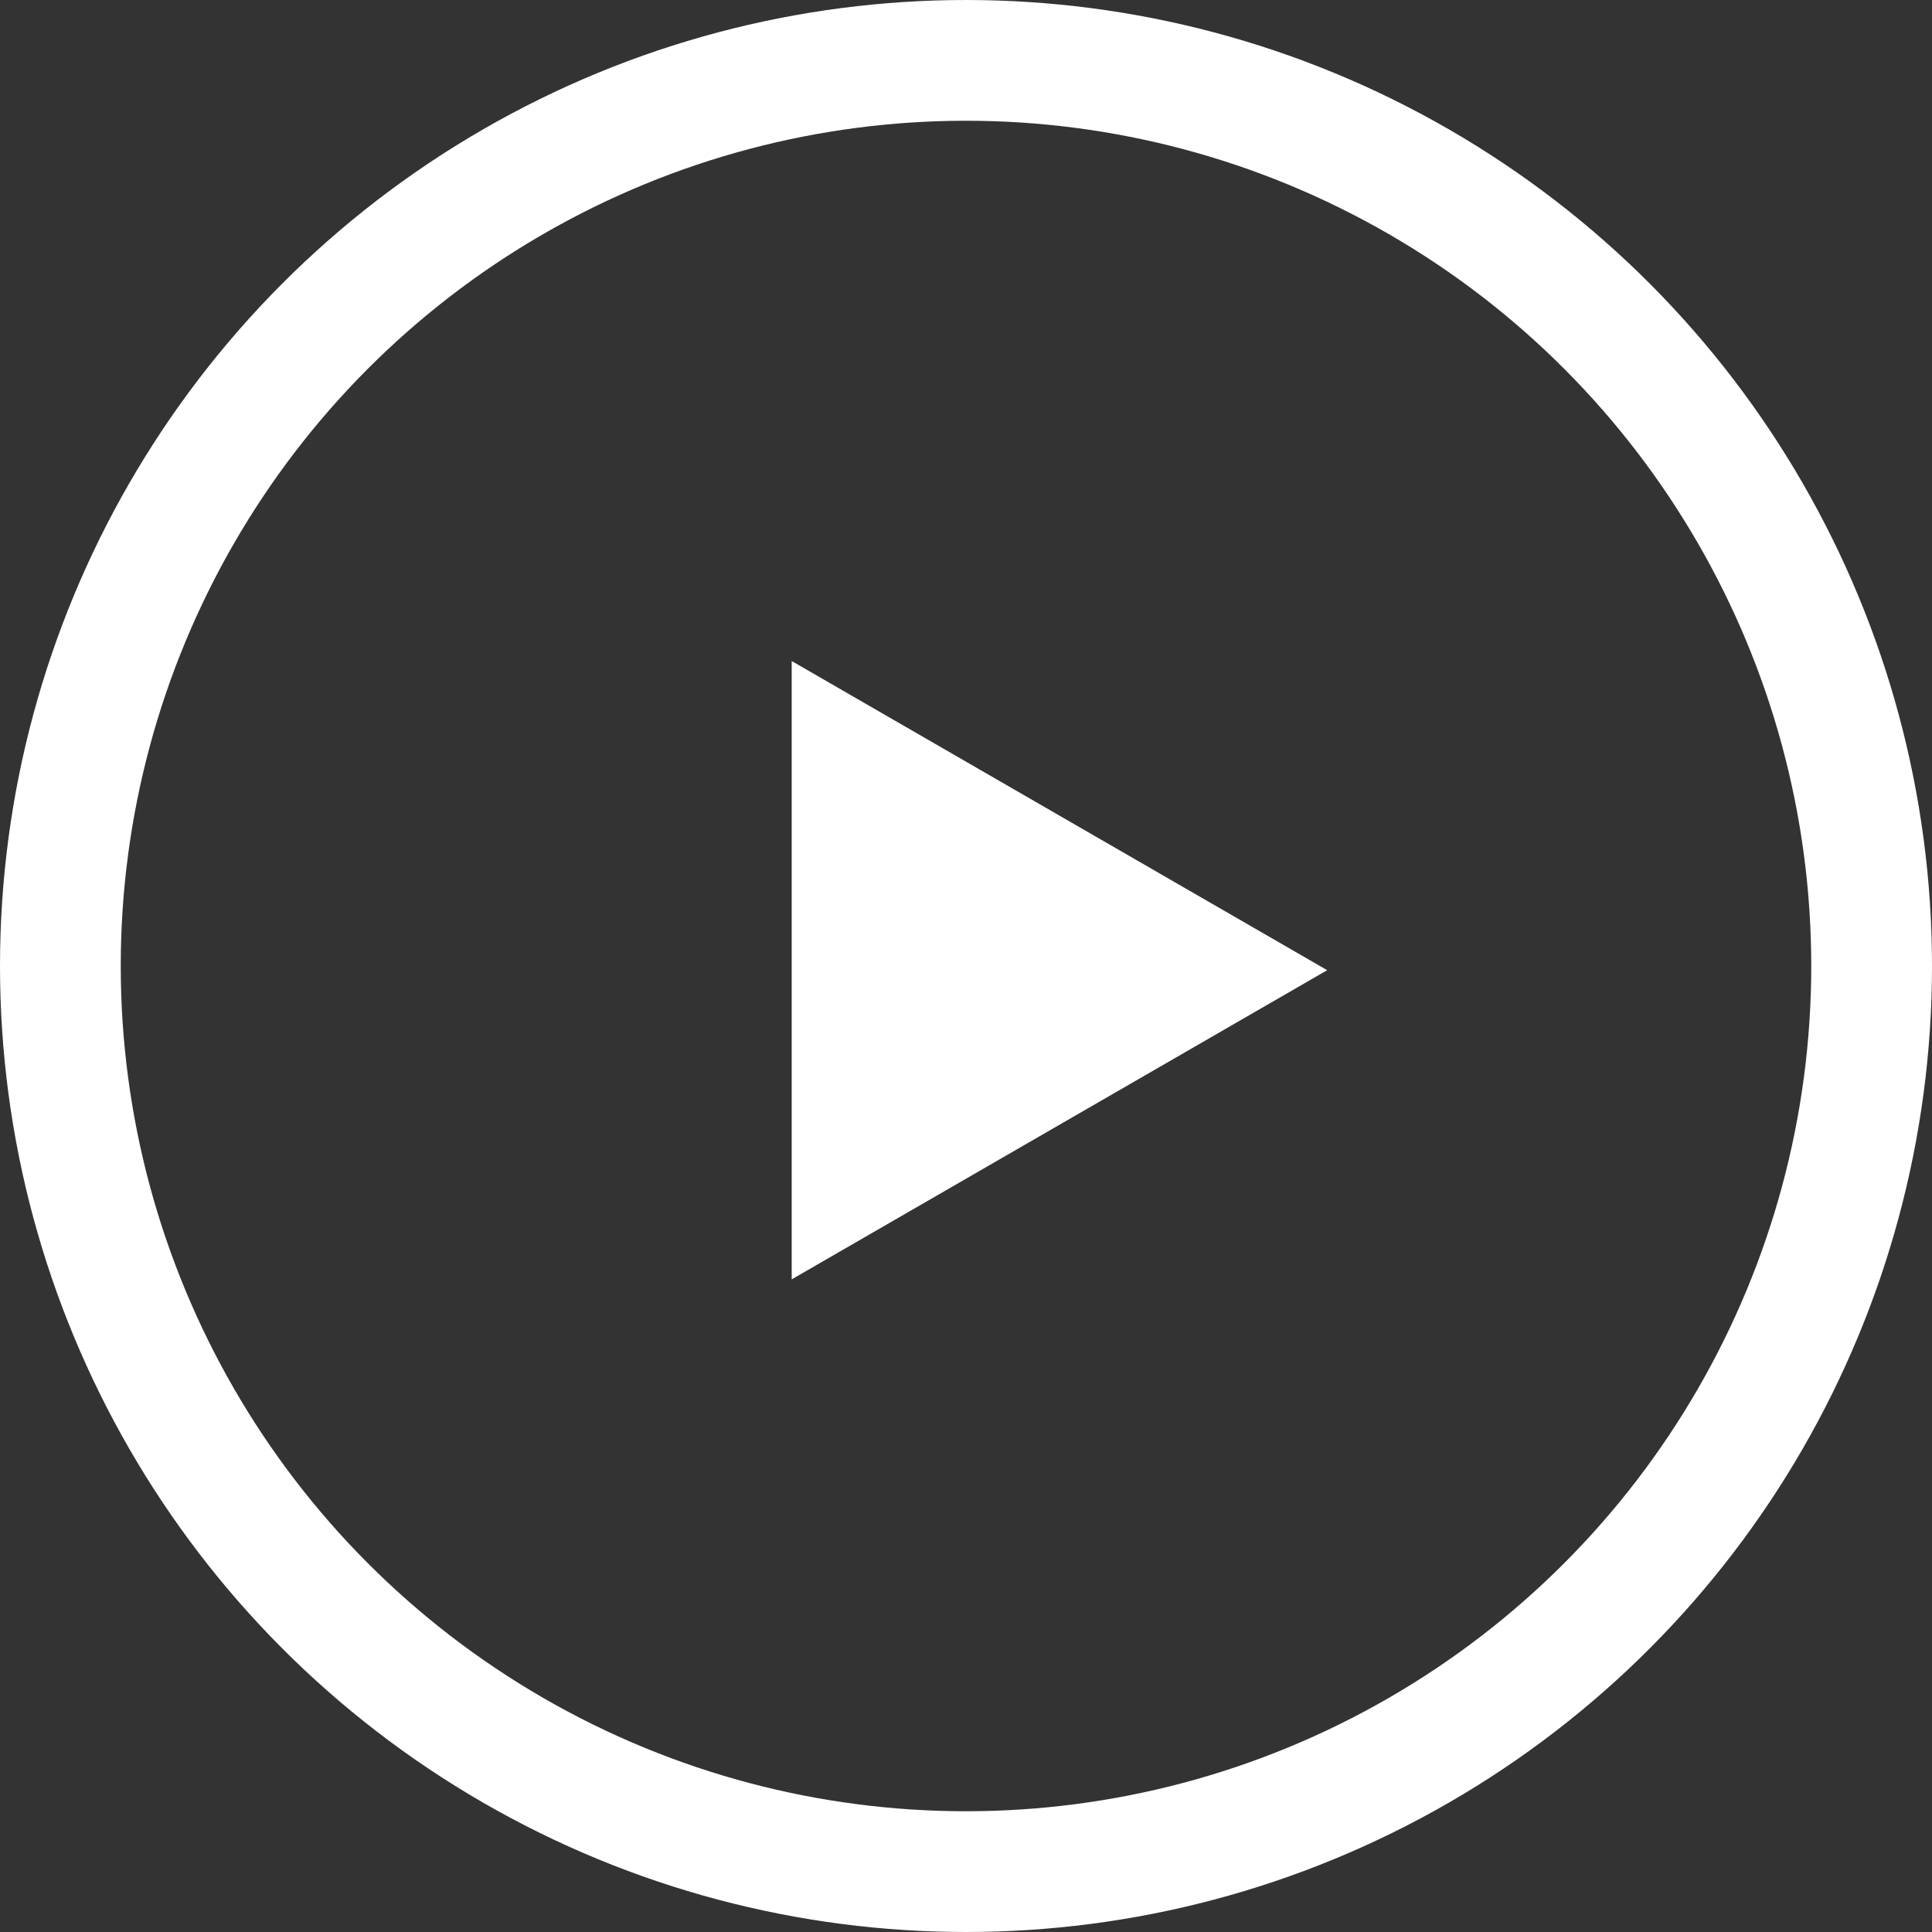 <svg width="128" height="128" viewBox="0 0 128 128" fill="none" xmlns="http://www.w3.org/2000/svg">
<rect x="0" y="0" width="128" height="128" fill="#333333" stroke="none"/>
<circle cx="64" cy="64" r="60" stroke="white" stroke-width="8"/>
<path d="M87.93 64.278L52.452 84.761L52.452 43.795L87.93 64.278Z" fill="white"/>
</svg>
